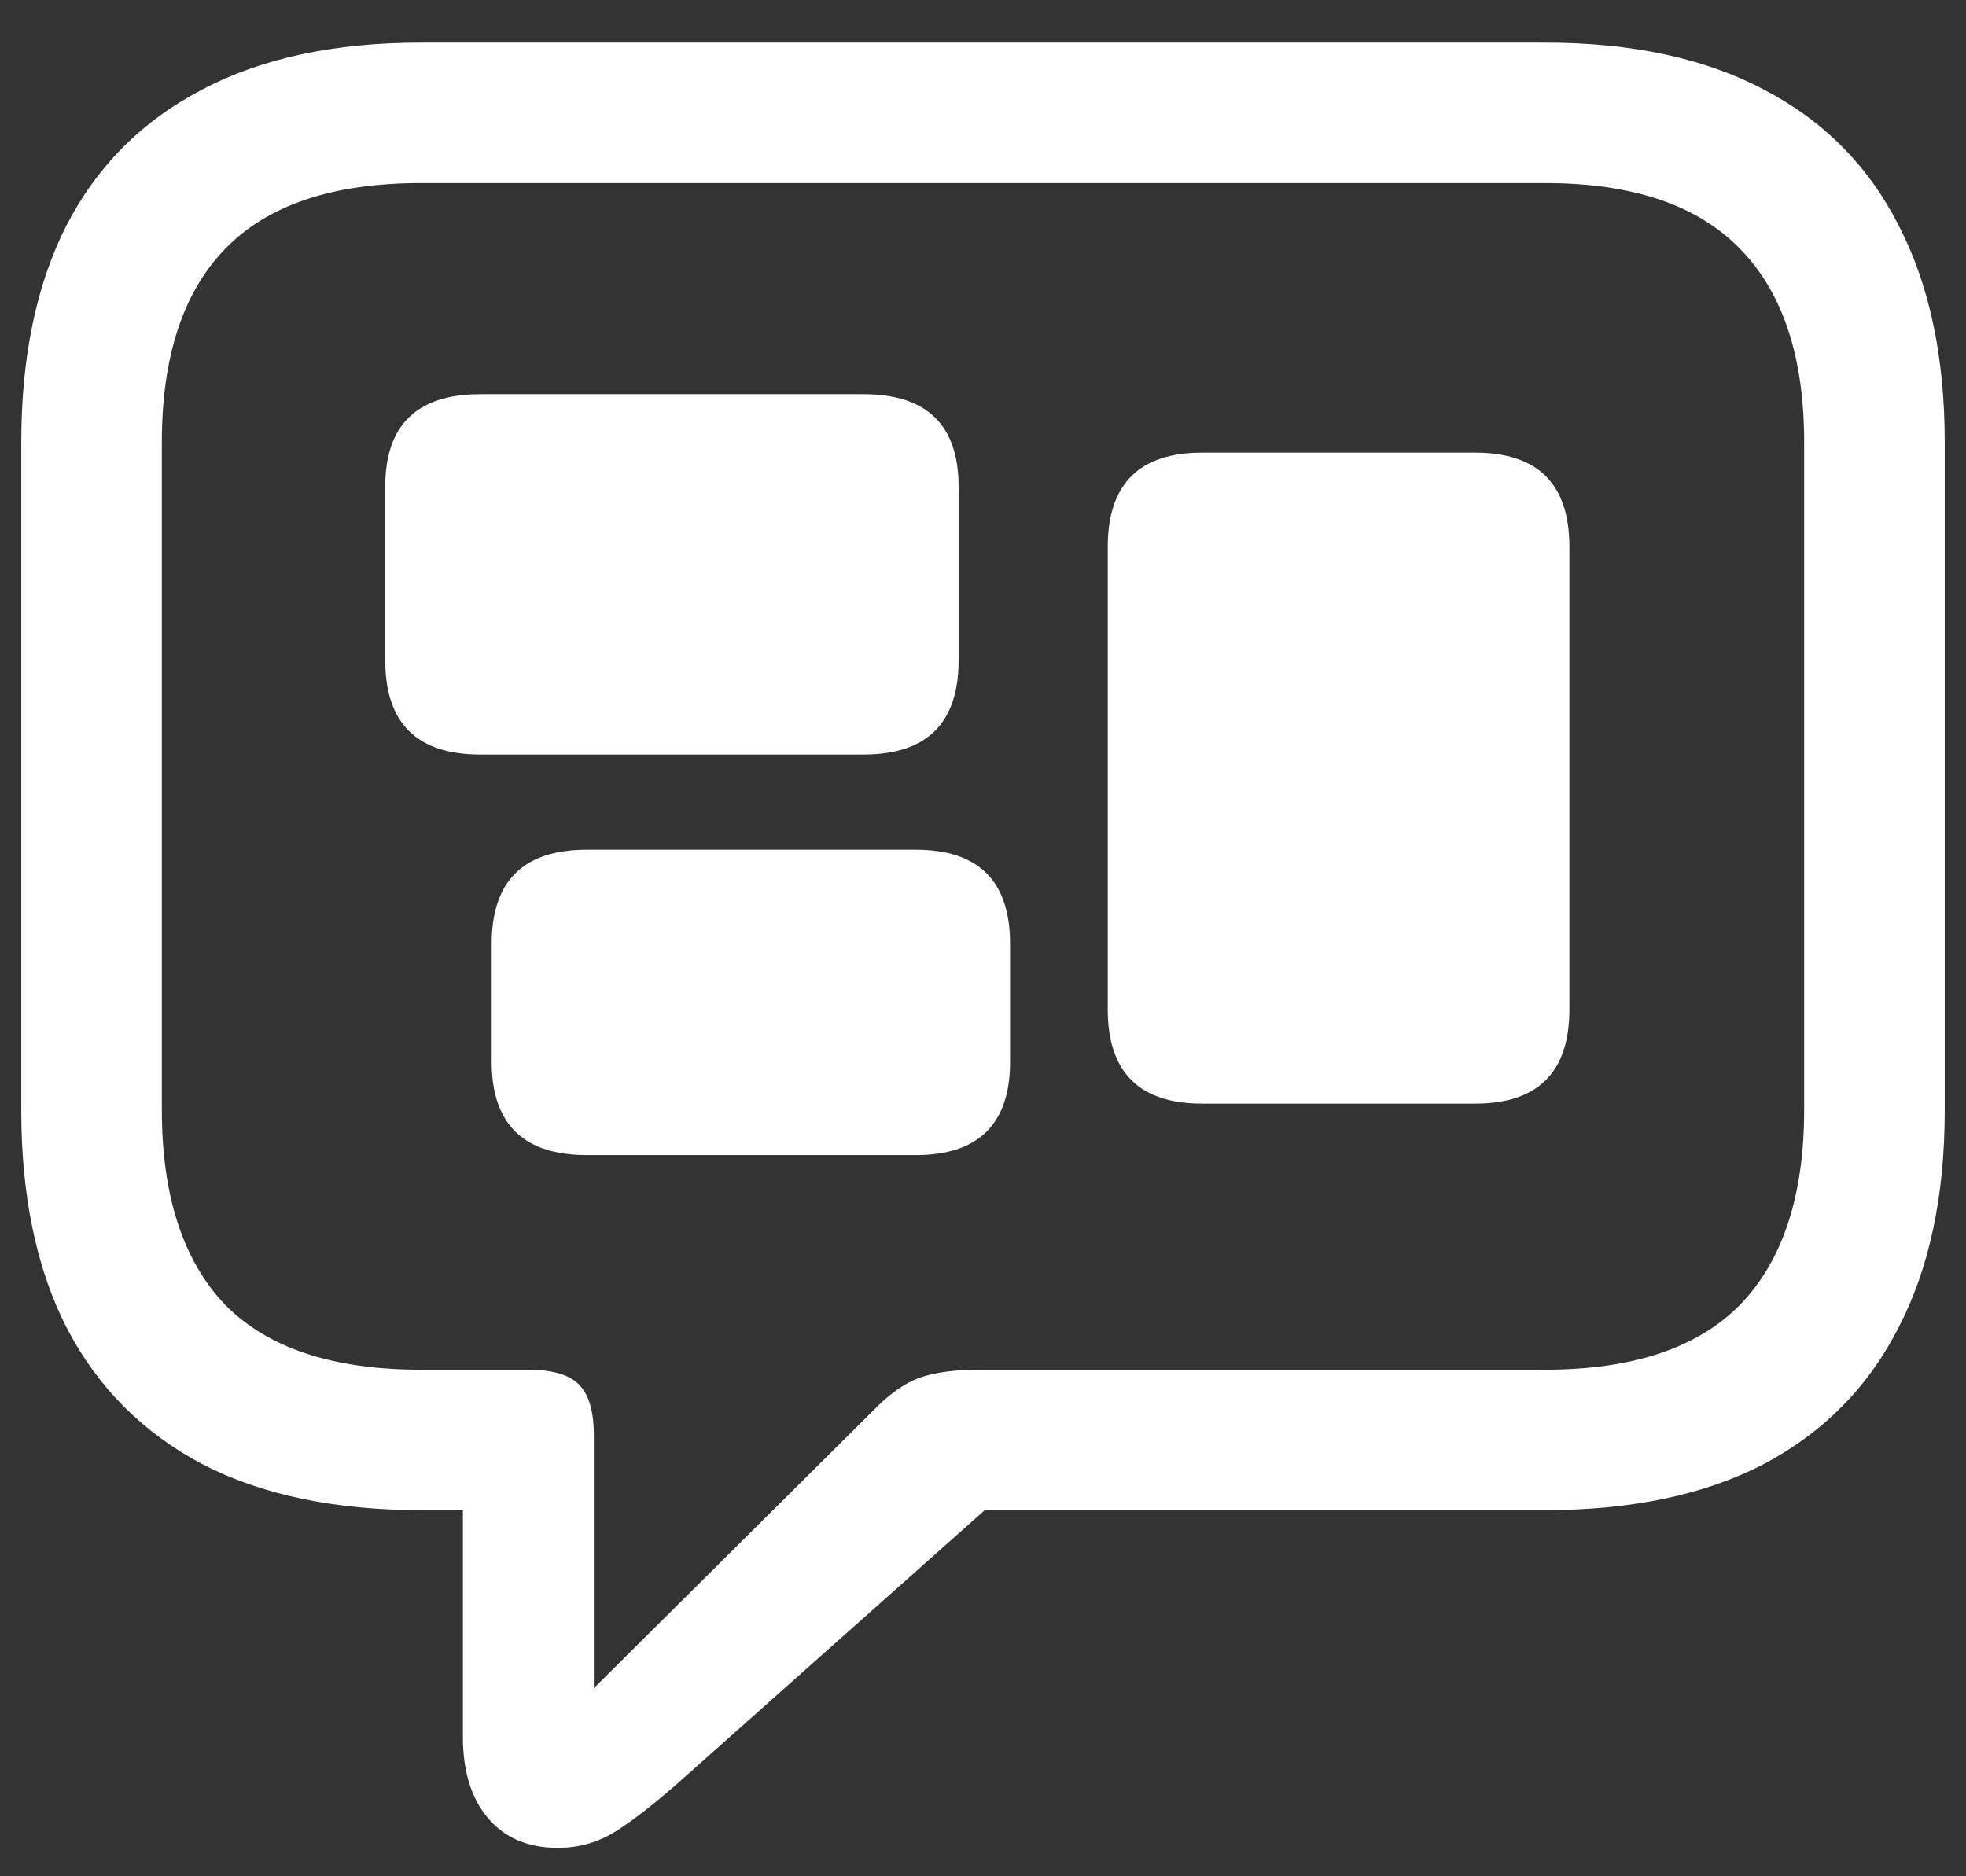 <svg width="22" height="21" viewBox="0 0 22 21" fill="none" xmlns="http://www.w3.org/2000/svg">
<rect x="0" y="0" width="22" height="21" fill="#333333" stroke="none"/>
<path d="M6.244 20.682C5.906 20.682 5.642 20.568 5.453 20.34C5.271 20.119 5.18 19.819 5.18 19.441V16.902H4.711C3.741 16.902 2.924 16.73 2.26 16.385C1.596 16.033 1.091 15.525 0.746 14.861C0.408 14.197 0.238 13.387 0.238 12.43V4.949C0.238 3.992 0.408 3.182 0.746 2.518C1.091 1.854 1.596 1.349 2.26 1.004C2.924 0.652 3.741 0.477 4.711 0.477H17.289C18.259 0.477 19.076 0.652 19.74 1.004C20.404 1.349 20.906 1.854 21.244 2.518C21.589 3.182 21.762 3.992 21.762 4.949V12.43C21.762 13.387 21.589 14.197 21.244 14.861C20.906 15.525 20.404 16.033 19.74 16.385C19.076 16.73 18.259 16.902 17.289 16.902H11.02L7.65 19.9C7.357 20.161 7.11 20.356 6.908 20.486C6.706 20.616 6.485 20.682 6.244 20.682ZM6.645 18.895L9.77 15.789C9.952 15.6 10.128 15.477 10.297 15.418C10.466 15.359 10.688 15.33 10.961 15.33H17.289C18.272 15.33 19.001 15.086 19.477 14.598C19.952 14.103 20.189 13.377 20.189 12.42V4.949C20.189 3.999 19.952 3.279 19.477 2.791C19.001 2.296 18.272 2.049 17.289 2.049H4.711C3.721 2.049 2.989 2.296 2.514 2.791C2.045 3.279 1.811 3.999 1.811 4.949V12.42C1.811 13.377 2.045 14.103 2.514 14.598C2.989 15.086 3.721 15.33 4.711 15.33H5.912C6.179 15.33 6.368 15.385 6.479 15.496C6.589 15.607 6.645 15.796 6.645 16.062V18.895ZM5.375 8.445C4.665 8.445 4.311 8.094 4.311 7.391V5.447C4.311 4.757 4.665 4.412 5.375 4.412H9.662C10.372 4.412 10.727 4.757 10.727 5.447V7.391C10.727 8.094 10.372 8.445 9.662 8.445H5.375ZM6.566 12.928C5.857 12.928 5.502 12.579 5.502 11.883V10.565C5.502 9.861 5.857 9.51 6.566 9.51H10.248C10.951 9.51 11.303 9.861 11.303 10.565V11.883C11.303 12.579 10.951 12.928 10.248 12.928H6.566ZM13.451 12.352C12.748 12.352 12.396 12 12.396 11.297V6.121C12.396 5.418 12.748 5.066 13.451 5.066H16.508C17.211 5.066 17.562 5.418 17.562 6.121V11.297C17.562 12 17.211 12.352 16.508 12.352H13.451Z" fill="white"/>
</svg>
